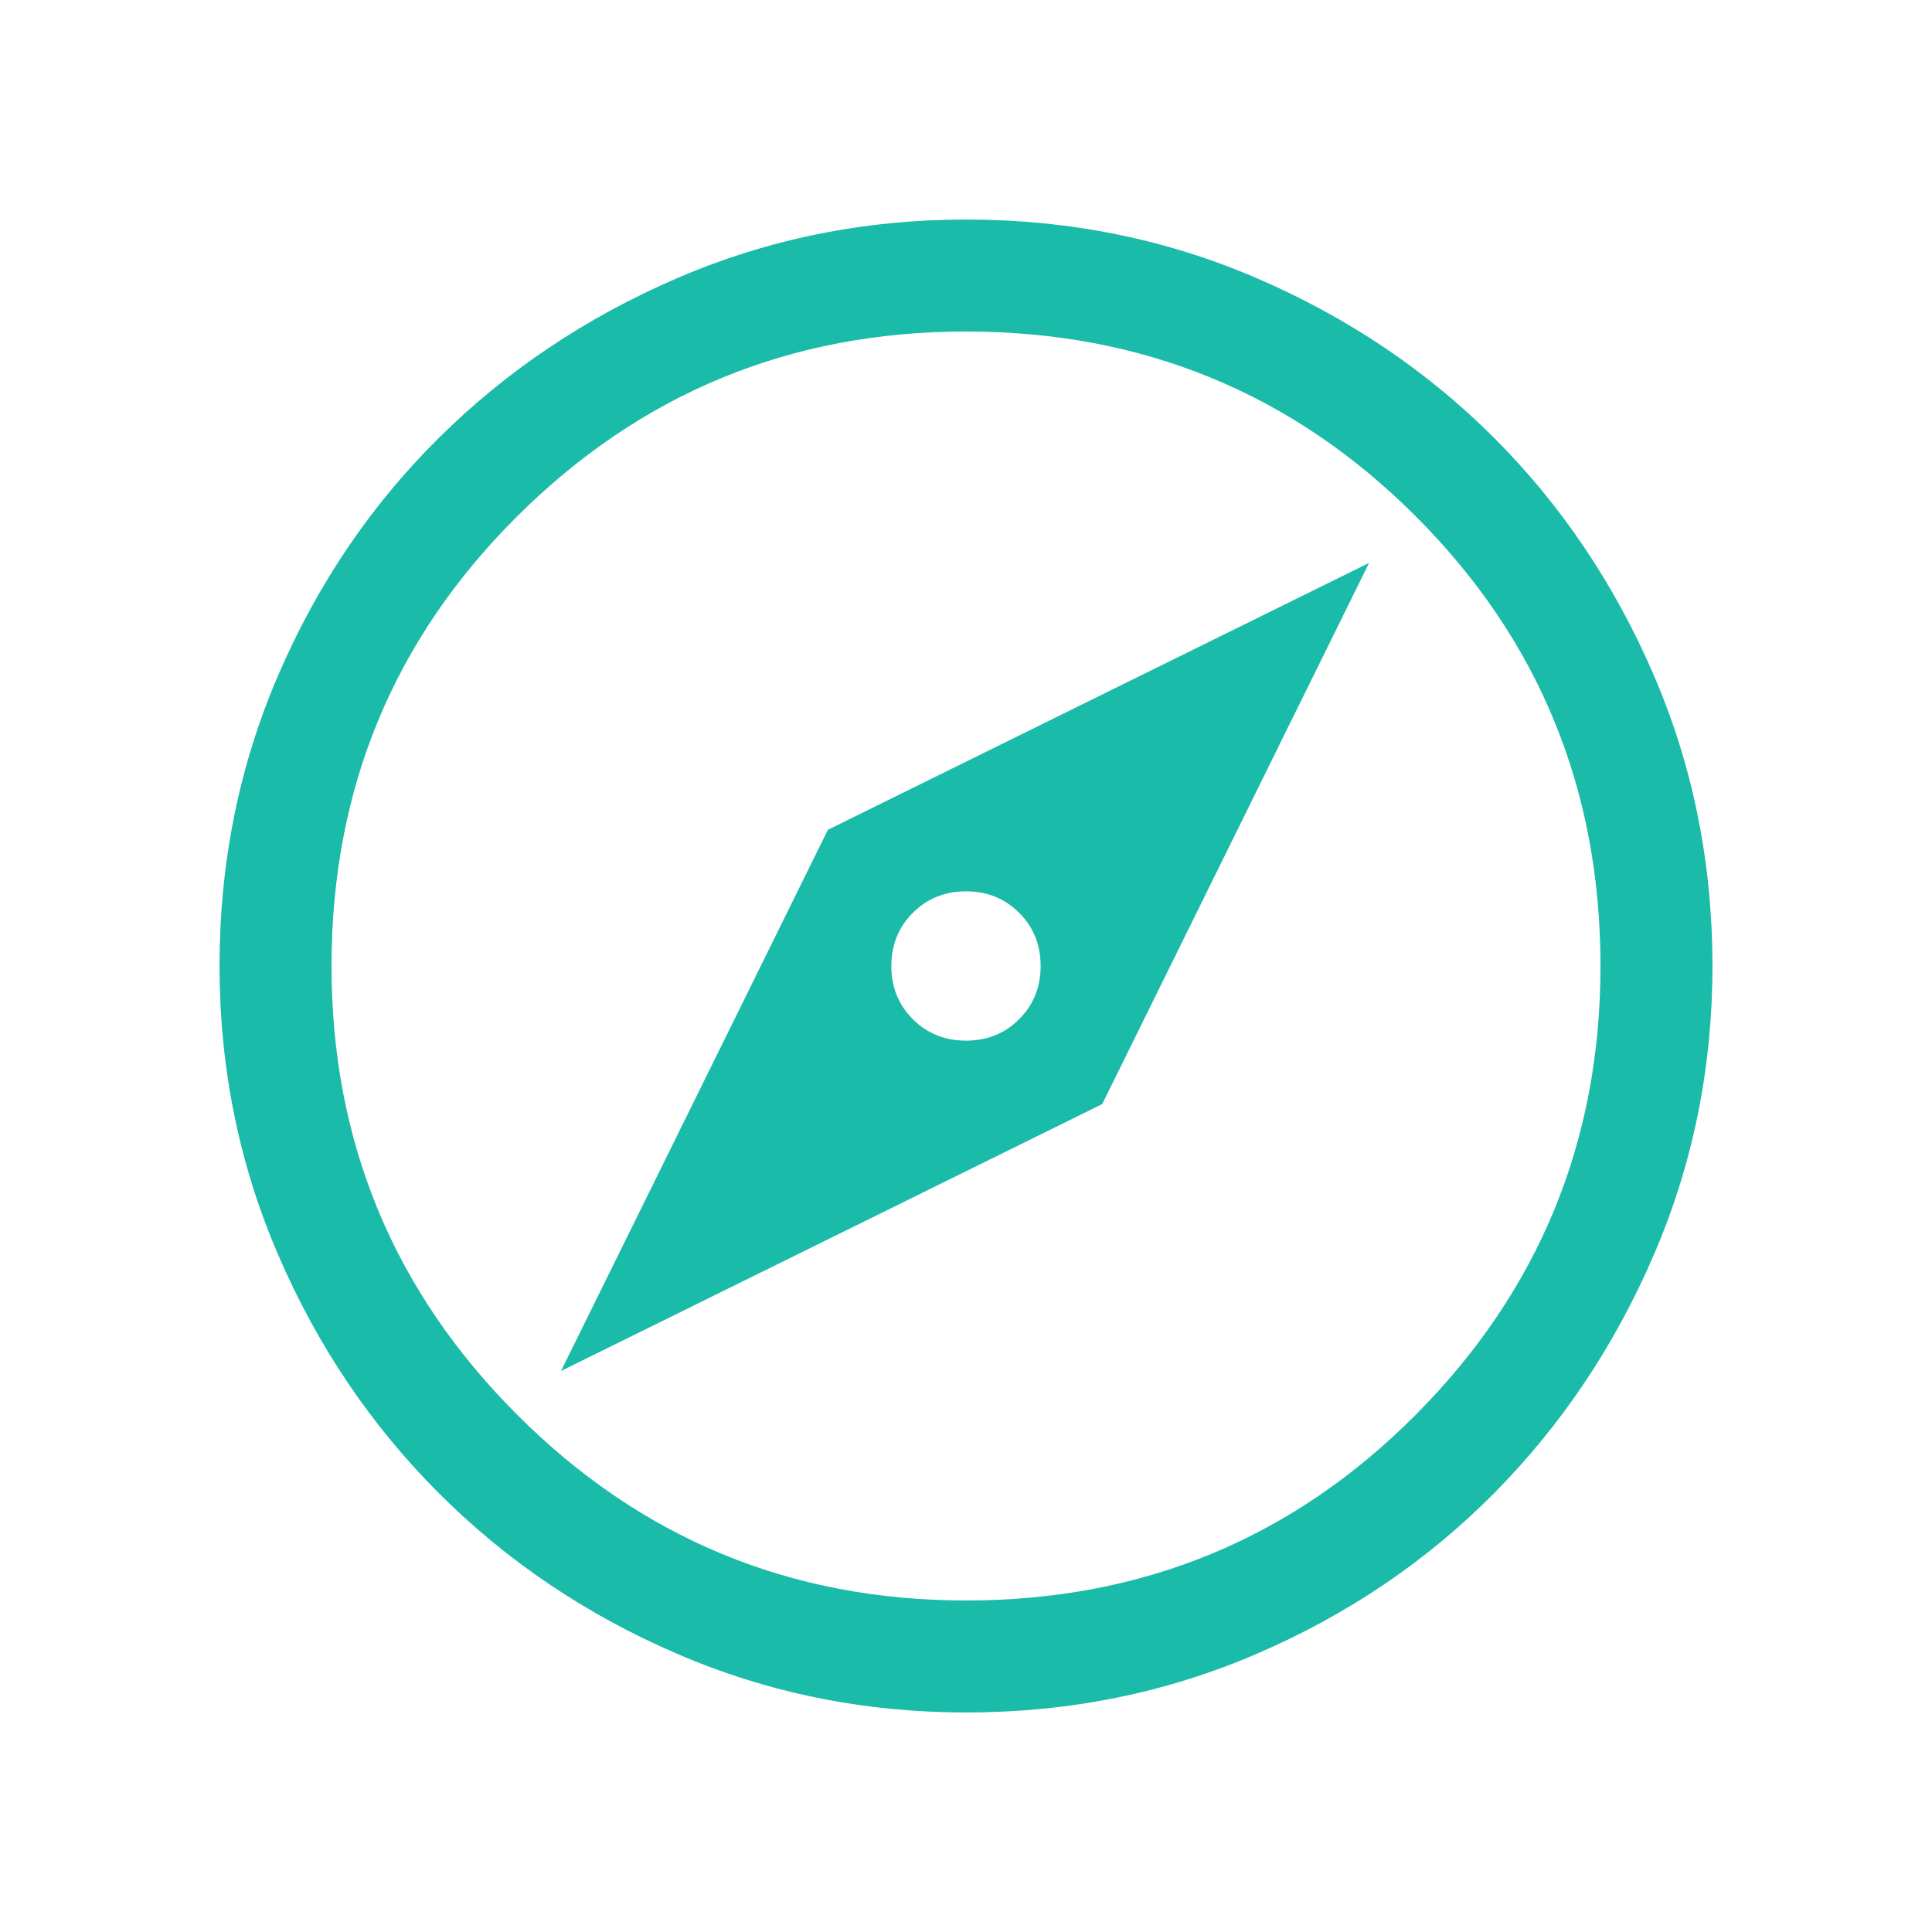 <svg width="44" height="44" viewBox="0 0 44 44" fill="none" xmlns="http://www.w3.org/2000/svg">
<path d="M12.777 31.223L25.102 25.145L31.18 12.82L18.855 18.898L12.777 31.223ZM22 23.7C21.518 23.7 21.115 23.537 20.789 23.211C20.463 22.885 20.3 22.482 20.3 22C20.3 21.518 20.463 21.115 20.789 20.789C21.115 20.463 21.518 20.3 22 20.3C22.482 20.3 22.885 20.463 23.211 20.789C23.537 21.115 23.7 21.518 23.7 22C23.7 22.482 23.537 22.885 23.211 23.211C22.885 23.537 22.482 23.7 22 23.7ZM22 39C19.677 39 17.481 38.554 15.412 37.661C13.344 36.769 11.538 35.55 9.994 34.006C8.45 32.462 7.231 30.656 6.339 28.587C5.446 26.519 5 24.323 5 22C5 19.648 5.446 17.438 6.339 15.37C7.231 13.302 8.45 11.502 9.994 9.973C11.538 8.443 13.344 7.231 15.412 6.339C17.481 5.446 19.677 5 22 5C24.352 5 26.562 5.446 28.63 6.339C30.698 7.231 32.498 8.443 34.028 9.973C35.557 11.502 36.769 13.302 37.661 15.37C38.554 17.438 39 19.648 39 22C39 24.323 38.554 26.519 37.661 28.587C36.769 30.656 35.557 32.462 34.028 34.006C32.498 35.55 30.698 36.769 28.63 37.661C26.562 38.554 24.352 39 22 39ZM22 36.45C26.023 36.45 29.438 35.04 32.242 32.221C35.047 29.402 36.45 25.995 36.45 22C36.45 17.977 35.047 14.562 32.242 11.758C29.438 8.953 26.023 7.55 22 7.55C18.005 7.55 14.598 8.953 11.779 11.758C8.96 14.562 7.55 17.977 7.55 22C7.55 25.995 8.96 29.402 11.779 32.221C14.598 35.04 18.005 36.45 22 36.45Z" fill="#1ABBA9"/>
</svg>
